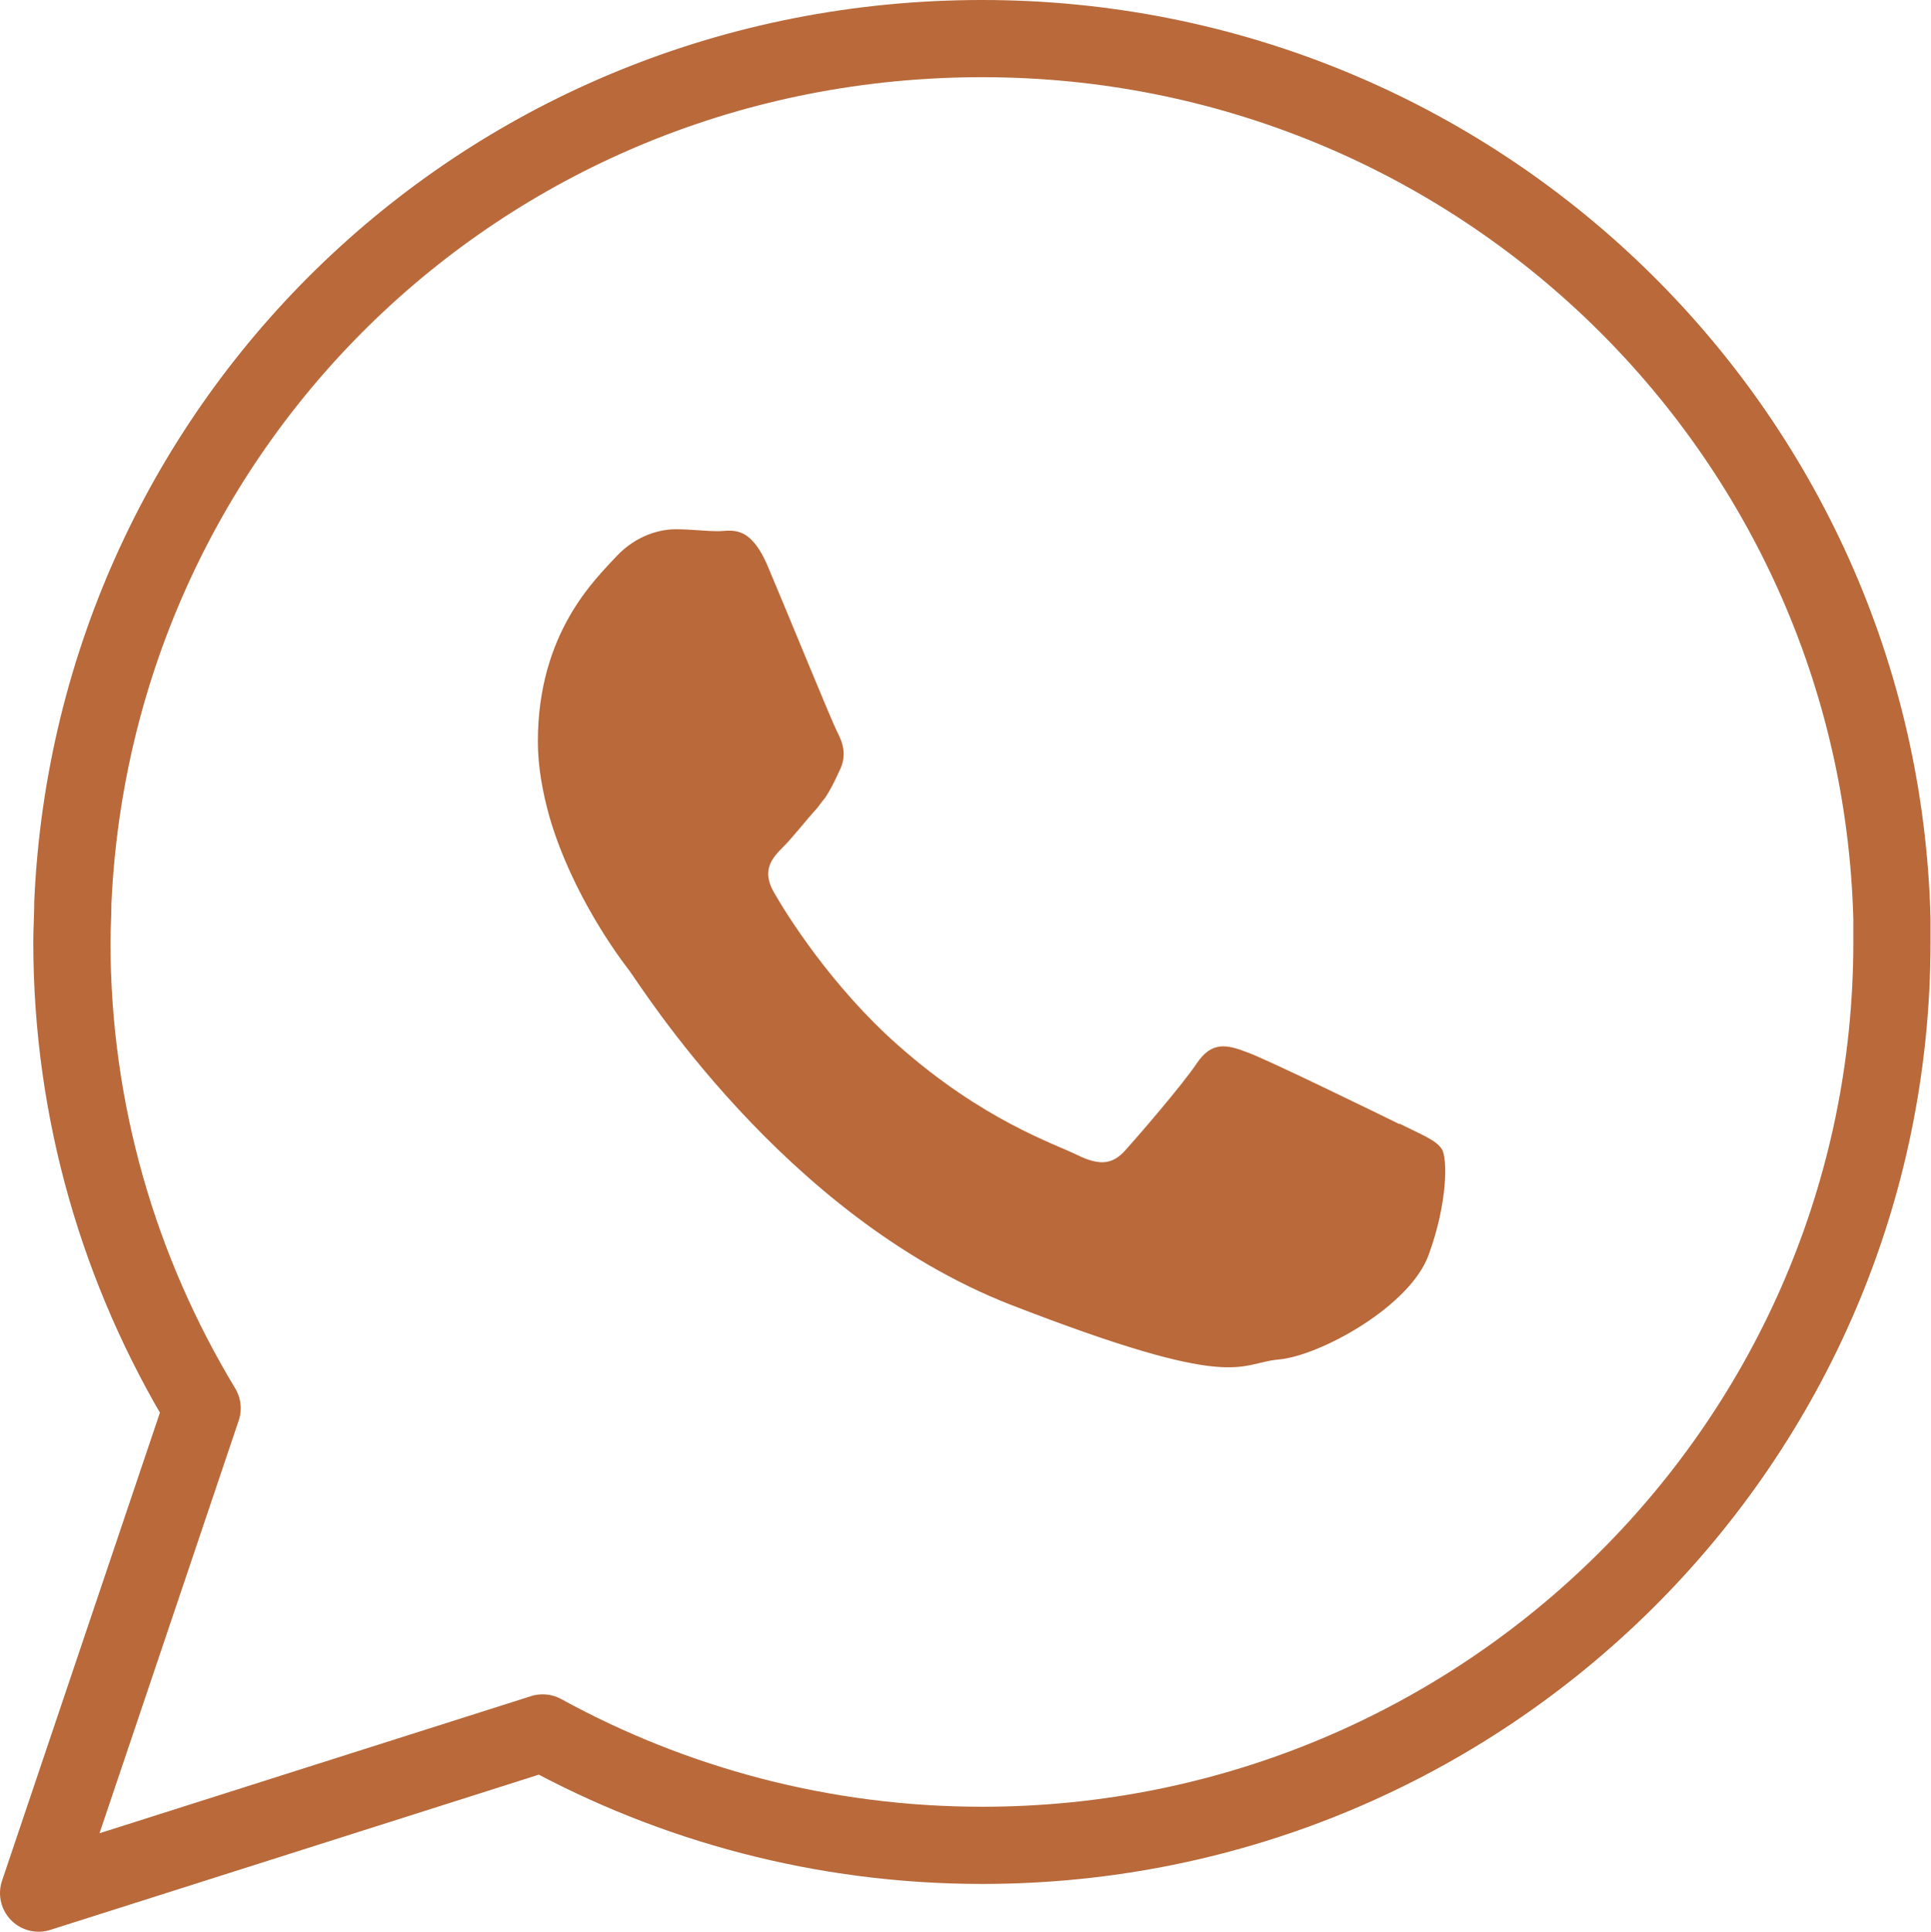 <?xml version="1.0" encoding="UTF-8"?><svg id="Camada_2" xmlns="http://www.w3.org/2000/svg" viewBox="0 0 40.03 40.04"><defs><style>.cls-1{fill:#b9693a;}.cls-1,.cls-2{fill-rule:evenodd;}.cls-2{fill:none;stroke:#b9693a;stroke-linecap:round;stroke-linejoin:round;stroke-width:1.6px;}</style></defs><g id="Layer_1"><g><path class="cls-2" d="M39.22,19.05C38.96,8.92,30.62,.8,20.36,.8S1.96,8.74,1.51,18.7c0,.27-.02,.55-.02,.82,0,3.54,.99,6.84,2.7,9.67L.8,39.24l10.45-3.32c2.7,1.48,5.81,2.33,9.11,2.33,10.42,0,18.86-8.38,18.86-18.72,0-.16,0-.32,0-.48Z"/><path class="cls-1" d="M29.01,23.3c-.47-.23-2.74-1.34-3.16-1.49-.42-.16-.73-.23-1.04,.23-.31,.46-1.2,1.49-1.47,1.79-.27,.31-.54,.34-1.01,.11-.46-.23-1.95-.71-3.72-2.28-1.37-1.21-2.31-2.71-2.57-3.17-.26-.46-.03-.71,.2-.94,.21-.21,.46-.54,.7-.8,.06-.08,.11-.15,.17-.22,.11-.17,.19-.33,.29-.55,.16-.31,.08-.57-.04-.8-.12-.23-1.04-2.49-1.43-3.41-.38-.92-.77-.76-1.04-.76s-.57-.04-.88-.04-.81,.11-1.24,.57c-.42,.46-1.62,1.57-1.62,3.83,0,.53,.1,1.06,.24,1.56,.47,1.62,1.47,2.95,1.65,3.18,.23,.3,3.2,5.09,7.9,6.93,4.71,1.83,4.71,1.22,5.56,1.14,.85-.07,2.74-1.1,3.12-2.18,.39-1.07,.39-1.99,.27-2.18-.12-.19-.42-.3-.88-.53Z"/></g></g></svg>